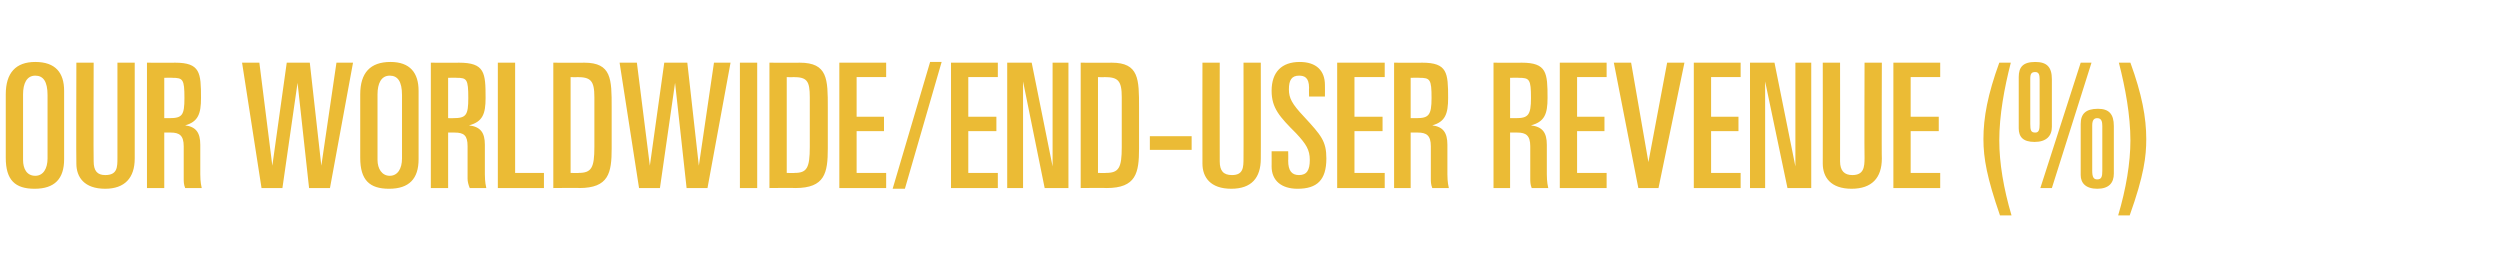 <?xml version="1.0" standalone="no"?><!DOCTYPE svg PUBLIC "-//W3C//DTD SVG 1.1//EN" "http://www.w3.org/Graphics/SVG/1.1/DTD/svg11.dtd"><svg xmlns="http://www.w3.org/2000/svg" version="1.1" width="347px" height="38.6px" viewBox="0 -1 347 38.6" style="top:-1px"><desc>our worldwide/END USER Revenue (%)</desc><defs/><g id="Polygon134781"><path d="m8.9 11.6c0 0 0 9.5 0 9.5c0 2.7-1.3 4.1-4.1 4.1c-2.7 0-4-1.2-4-4.3c0 0 0-8.8 0-8.8c0-3 1.4-4.5 4.1-4.5c2.8 0 4 1.5 4 4zm-5.7.5c0 0 0 9.1 0 9.1c0 1.2.5 2.2 1.7 2.2c1.1 0 1.7-1 1.7-2.4c0 0 0-8.8 0-8.8c0-1.9-.6-2.7-1.7-2.7c-1.2 0-1.7 1.1-1.7 2.6zm9.8-4.4c0 0-.04 13.66 0 13.7c0 1.3.5 1.9 1.6 1.9c1.7 0 1.7-1.1 1.7-2.4c0 .03 0-13.2 0-13.2l2.4 0c0 0 0 13.35 0 13.3c0 2.7-1.4 4.2-4.1 4.2c-2.9 0-4-1.6-4-3.5c-.04-.03 0-14 0-14l2.4 0zm11.3 0c3.5 0 3.6 1.4 3.6 4.9c0 2.2-.4 3.3-2.2 3.8c1.5.2 2.1 1 2.1 2.7c0 0 0 4.1 0 4.1c0 .2 0 1.1.2 1.9c0 0-2.3 0-2.3 0c-.2-.5-.2-.9-.2-1.3c0 0 0-4.5 0-4.5c0-1.5-.6-1.9-1.8-1.9c-.03 0-.9 0-.9 0l0 7.7l-2.4 0l0-17.4c0 0 3.87.03 3.9 0zm-1.5 7.7c0 0 .68.01.7 0c1.8 0 2.1-.4 2.1-2.8c0-2.6-.2-2.8-1.7-2.8c.04-.03-1.1 0-1.1 0l0 5.6zm13.2-7.7l1.8 14.3l2-14.3l3.2 0l1.6 14.3l2.1-14.3l2.3 0l-3.2 17.4l-2.9 0l-1.6-14.6l-2.1 14.6l-2.9 0l-2.7-17.4l2.4 0zm22.1 3.9c0 0 0 9.5 0 9.5c0 2.7-1.3 4.1-4.1 4.1c-2.7 0-4-1.2-4-4.3c0 0 0-8.8 0-8.8c0-3 1.4-4.5 4.2-4.5c2.7 0 3.9 1.5 3.9 4zm-5.7.5c0 0 0 9.1 0 9.1c0 1.2.6 2.2 1.7 2.2c1.1 0 1.7-1 1.7-2.4c0 0 0-8.8 0-8.8c0-1.9-.6-2.7-1.7-2.7c-1.2 0-1.7 1.1-1.7 2.6zm11.3-4.4c3.6 0 3.7 1.4 3.7 4.9c0 2.2-.4 3.3-2.3 3.8c1.6.2 2.2 1 2.2 2.7c0 0 0 4.1 0 4.1c0 .2 0 1.1.2 1.9c0 0-2.3 0-2.3 0c-.2-.5-.3-.9-.3-1.3c0 0 0-4.5 0-4.5c0-1.5-.5-1.9-1.8-1.9c.03 0-.9 0-.9 0l0 7.7l-2.4 0l0-17.4c0 0 3.93.03 3.9 0zm-1.5 7.7c0 0 .74.01.7 0c1.8 0 2.1-.4 2.1-2.8c0-2.6-.2-2.8-1.6-2.8c0-.03-1.2 0-1.2 0l0 5.6zm9.3-7.7l0 15.3l4 0l0 2.1l-6.4 0l0-17.4l2.4 0zm9.6 0c3.8 0 3.8 2.3 3.8 6.2c0 0 0 5.7 0 5.7c0 3.4-.4 5.5-4.5 5.5c.04-.04-3.6 0-3.6 0l0-17.4c0 0 4.27.03 4.3 0zm-1.9 15.3c0 0 1.15.04 1.1 0c1.8 0 2.2-.7 2.2-3.6c0 0 0-6.9 0-6.9c0-2.3-.5-2.8-2.4-2.8c.03.04-.9 0-.9 0l0 13.3zm9.2-15.3l1.8 14.3l2-14.3l3.2 0l1.6 14.3l2.1-14.3l2.3 0l-3.2 17.4l-2.9 0l-1.6-14.6l-2.1 14.6l-2.9 0l-2.7-17.4l2.4 0zm16.7 0l0 17.4l-2.4 0l0-17.4l2.4 0zm5.9 0c3.9 0 3.9 2.3 3.9 6.2c0 0 0 5.7 0 5.7c0 3.4-.4 5.5-4.5 5.5c0-.04-3.6 0-3.6 0l0-17.4c0 0 4.22.03 4.2 0zm-1.8 15.3c0 0 1.1.04 1.1 0c1.7 0 2.1-.7 2.1-3.6c0 0 0-6.9 0-6.9c0-2.3-.4-2.8-2.3-2.8c-.02.04-.9 0-.9 0l0 13.3zm13.8-15.3l0 2l-4.1 0l0 5.5l3.8 0l0 2l-3.8 0l0 5.8l4.1 0l0 2.1l-6.5 0l0-17.4l6.5 0zm7.7-.1l-5.1 17.6l-1.7 0l5.2-17.6l1.6 0zm7.8.1l0 2l-4.1 0l0 5.5l3.9 0l0 2l-3.9 0l0 5.8l4.1 0l0 2.1l-6.5 0l0-17.4l6.5 0zm4.7 0l2.9 14.4l0-14.4l2.2 0l0 17.4l-3.3 0l-3-14.8l0 14.8l-2.2 0l0-17.4l3.4 0zm11.1 0c3.8 0 3.8 2.3 3.8 6.2c0 0 0 5.7 0 5.7c0 3.4-.4 5.5-4.5 5.5c.03-.04-3.6 0-3.6 0l0-17.4c0 0 4.25.03 4.3 0zm-1.9 15.3c0 0 1.13.04 1.1 0c1.8 0 2.2-.7 2.2-3.6c0 0 0-6.9 0-6.9c0-2.3-.5-2.8-2.4-2.8c.02.04-.9 0-.9 0l0 13.3zm13-5.1l0 1.9l-5.8 0l0-1.9l5.8 0zm3.9-10.2c0 0-.02 13.66 0 13.7c0 1.3.5 1.9 1.7 1.9c1.6 0 1.6-1.1 1.6-2.4c.02.03 0-13.2 0-13.2l2.4 0c0 0 .02 13.35 0 13.3c0 2.7-1.3 4.2-4.1 4.2c-2.9 0-4-1.6-4-3.5c-.02-.03 0-14 0-14l2.4 0zm14.6 3.1c.02.02 0 1.6 0 1.6l-2.2 0c0 0-.03-1.22 0-1.2c0-1.5-.7-1.7-1.4-1.7c-1 0-1.4.6-1.4 1.9c0 1.2.4 2 2.1 3.8c2.4 2.6 3.1 3.4 3.1 5.8c0 3-1.3 4.2-4 4.2c-2.2 0-3.6-1.1-3.6-3.1c.01.03 0-2.1 0-2.1l2.3 0c0 0 .03 1.29 0 1.3c0 1.4.5 2 1.5 2c1.1 0 1.5-.7 1.5-2.1c0-1.4-.5-2.2-1.9-3.7c-2.3-2.3-3.4-3.5-3.4-5.9c0-2.6 1.4-4 3.9-4c2.3 0 3.5 1.2 3.5 3.2zm8.3-3.1l0 2l-4.2 0l0 5.5l3.9 0l0 2l-3.9 0l0 5.8l4.2 0l0 2.1l-6.6 0l0-17.4l6.6 0zm5.2 0c3.5 0 3.6 1.4 3.6 4.9c0 2.2-.4 3.3-2.2 3.8c1.5.2 2.1 1 2.1 2.7c0 0 0 4.1 0 4.1c0 .2 0 1.1.2 1.9c0 0-2.3 0-2.3 0c-.2-.5-.2-.9-.2-1.3c0 0 0-4.5 0-4.5c0-1.5-.6-1.9-1.8-1.9c-.04 0-1 0-1 0l0 7.7l-2.3 0l0-17.4c0 0 3.86.03 3.9 0zm-1.6 7.7c0 0 .77.01.8 0c1.7 0 2.1-.4 2.1-2.8c0-2.6-.2-2.8-1.7-2.8c.02-.03-1.2 0-1.2 0l0 5.6zm15.4-7.7c3.5 0 3.6 1.4 3.6 4.9c0 2.2-.4 3.3-2.3 3.8c1.6.2 2.2 1 2.2 2.7c0 0 0 4.1 0 4.1c0 .2 0 1.1.2 1.9c0 0-2.3 0-2.3 0c-.2-.5-.2-.9-.2-1.3c0 0 0-4.5 0-4.5c0-1.5-.6-1.9-1.8-1.9c-.04 0-1 0-1 0l0 7.7l-2.3 0l0-17.4c0 0 3.86.03 3.9 0zm-1.6 7.7c0 0 .77.01.8 0c1.7 0 2.1-.4 2.1-2.8c0-2.6-.2-2.8-1.7-2.8c.02-.03-1.2 0-1.2 0l0 5.6zm13.4-7.7l0 2l-4.1 0l0 5.5l3.8 0l0 2l-3.8 0l0 5.8l4.1 0l0 2.1l-6.5 0l0-17.4l6.5 0zm3.4 0l2.4 13.8l2.6-13.8l2.4 0l-3.6 17.4l-2.8 0l-3.4-17.4l2.4 0zm15.2 0l0 2l-4.1 0l0 5.5l3.8 0l0 2l-3.8 0l0 5.8l4.1 0l0 2.1l-6.5 0l0-17.4l6.5 0zm4.7 0l2.9 14.4l0-14.4l2.2 0l0 17.4l-3.3 0l-3.1-14.8l0 14.8l-2.1 0l0-17.4l3.4 0zm9.1 0c0 0 .02 13.66 0 13.7c0 1.3.6 1.9 1.7 1.9c1.6 0 1.7-1.1 1.7-2.4c-.04.03 0-13.2 0-13.2l2.4 0c0 0-.04 13.35 0 13.3c0 2.7-1.4 4.2-4.2 4.2c-2.9 0-4-1.6-4-3.5c.02-.03 0-14 0-14l2.4 0zm13.9 0l0 2l-4.1 0l0 5.5l3.9 0l0 2l-3.9 0l0 5.8l4.1 0l0 2.1l-6.5 0l0-17.4l6.5 0zm9.8 0c-.9 3.5-1.6 7.3-1.6 10.8c0 3.1.6 6.7 1.7 10.4c0 0-1.6 0-1.6 0c-1.8-5.2-2.3-7.9-2.3-10.6c0-3 .6-6.2 2.2-10.6c0 0 1.6 0 1.6 0zm5.7 2.3c0 0 0 6.6 0 6.6c0 1.3-.8 2.1-2.4 2.1c-1.6 0-2.2-.7-2.2-1.9c0 0 0-7.1 0-7.1c0-1.4.6-2.1 2.3-2.1c1.6 0 2.3.7 2.3 2.4zm5.5-2.3l-5.5 17.4l-1.6 0l5.6-17.4l1.5 0zm-8.5 2.2c0 0 0 6.3 0 6.3c0 .9.1 1.2.7 1.2c.5 0 .6-.4.6-1.2c0 0 0-6.2 0-6.2c0-.6-.1-1-.6-1c-.5 0-.7.2-.7.9zm11.6 6.6c0 0 0 6.6 0 6.6c0 1.3-.7 2.1-2.3 2.1c-1.6 0-2.3-.8-2.3-1.9c0 0 0-7.1 0-7.1c0-1.4.7-2.1 2.4-2.1c1.5 0 2.2.7 2.2 2.4zm-3-.1c0 0 0 6.3 0 6.3c0 .9.2 1.2.7 1.2c.6 0 .7-.4.7-1.2c0 0 0-6.2 0-6.2c0-.6-.1-1.1-.7-1.1c-.4 0-.7.2-.7 1zm5.3-8.7c1.6 4.4 2.2 7.6 2.2 10.6c0 2.4-.3 5-2.3 10.6c0 0-1.6 0-1.6 0c1.1-3.7 1.7-7.3 1.7-10.4c0-3.5-.7-7.3-1.6-10.8c0 0 1.6 0 1.6 0z" stroke="none" fill="#ebbb35"/></g></svg>